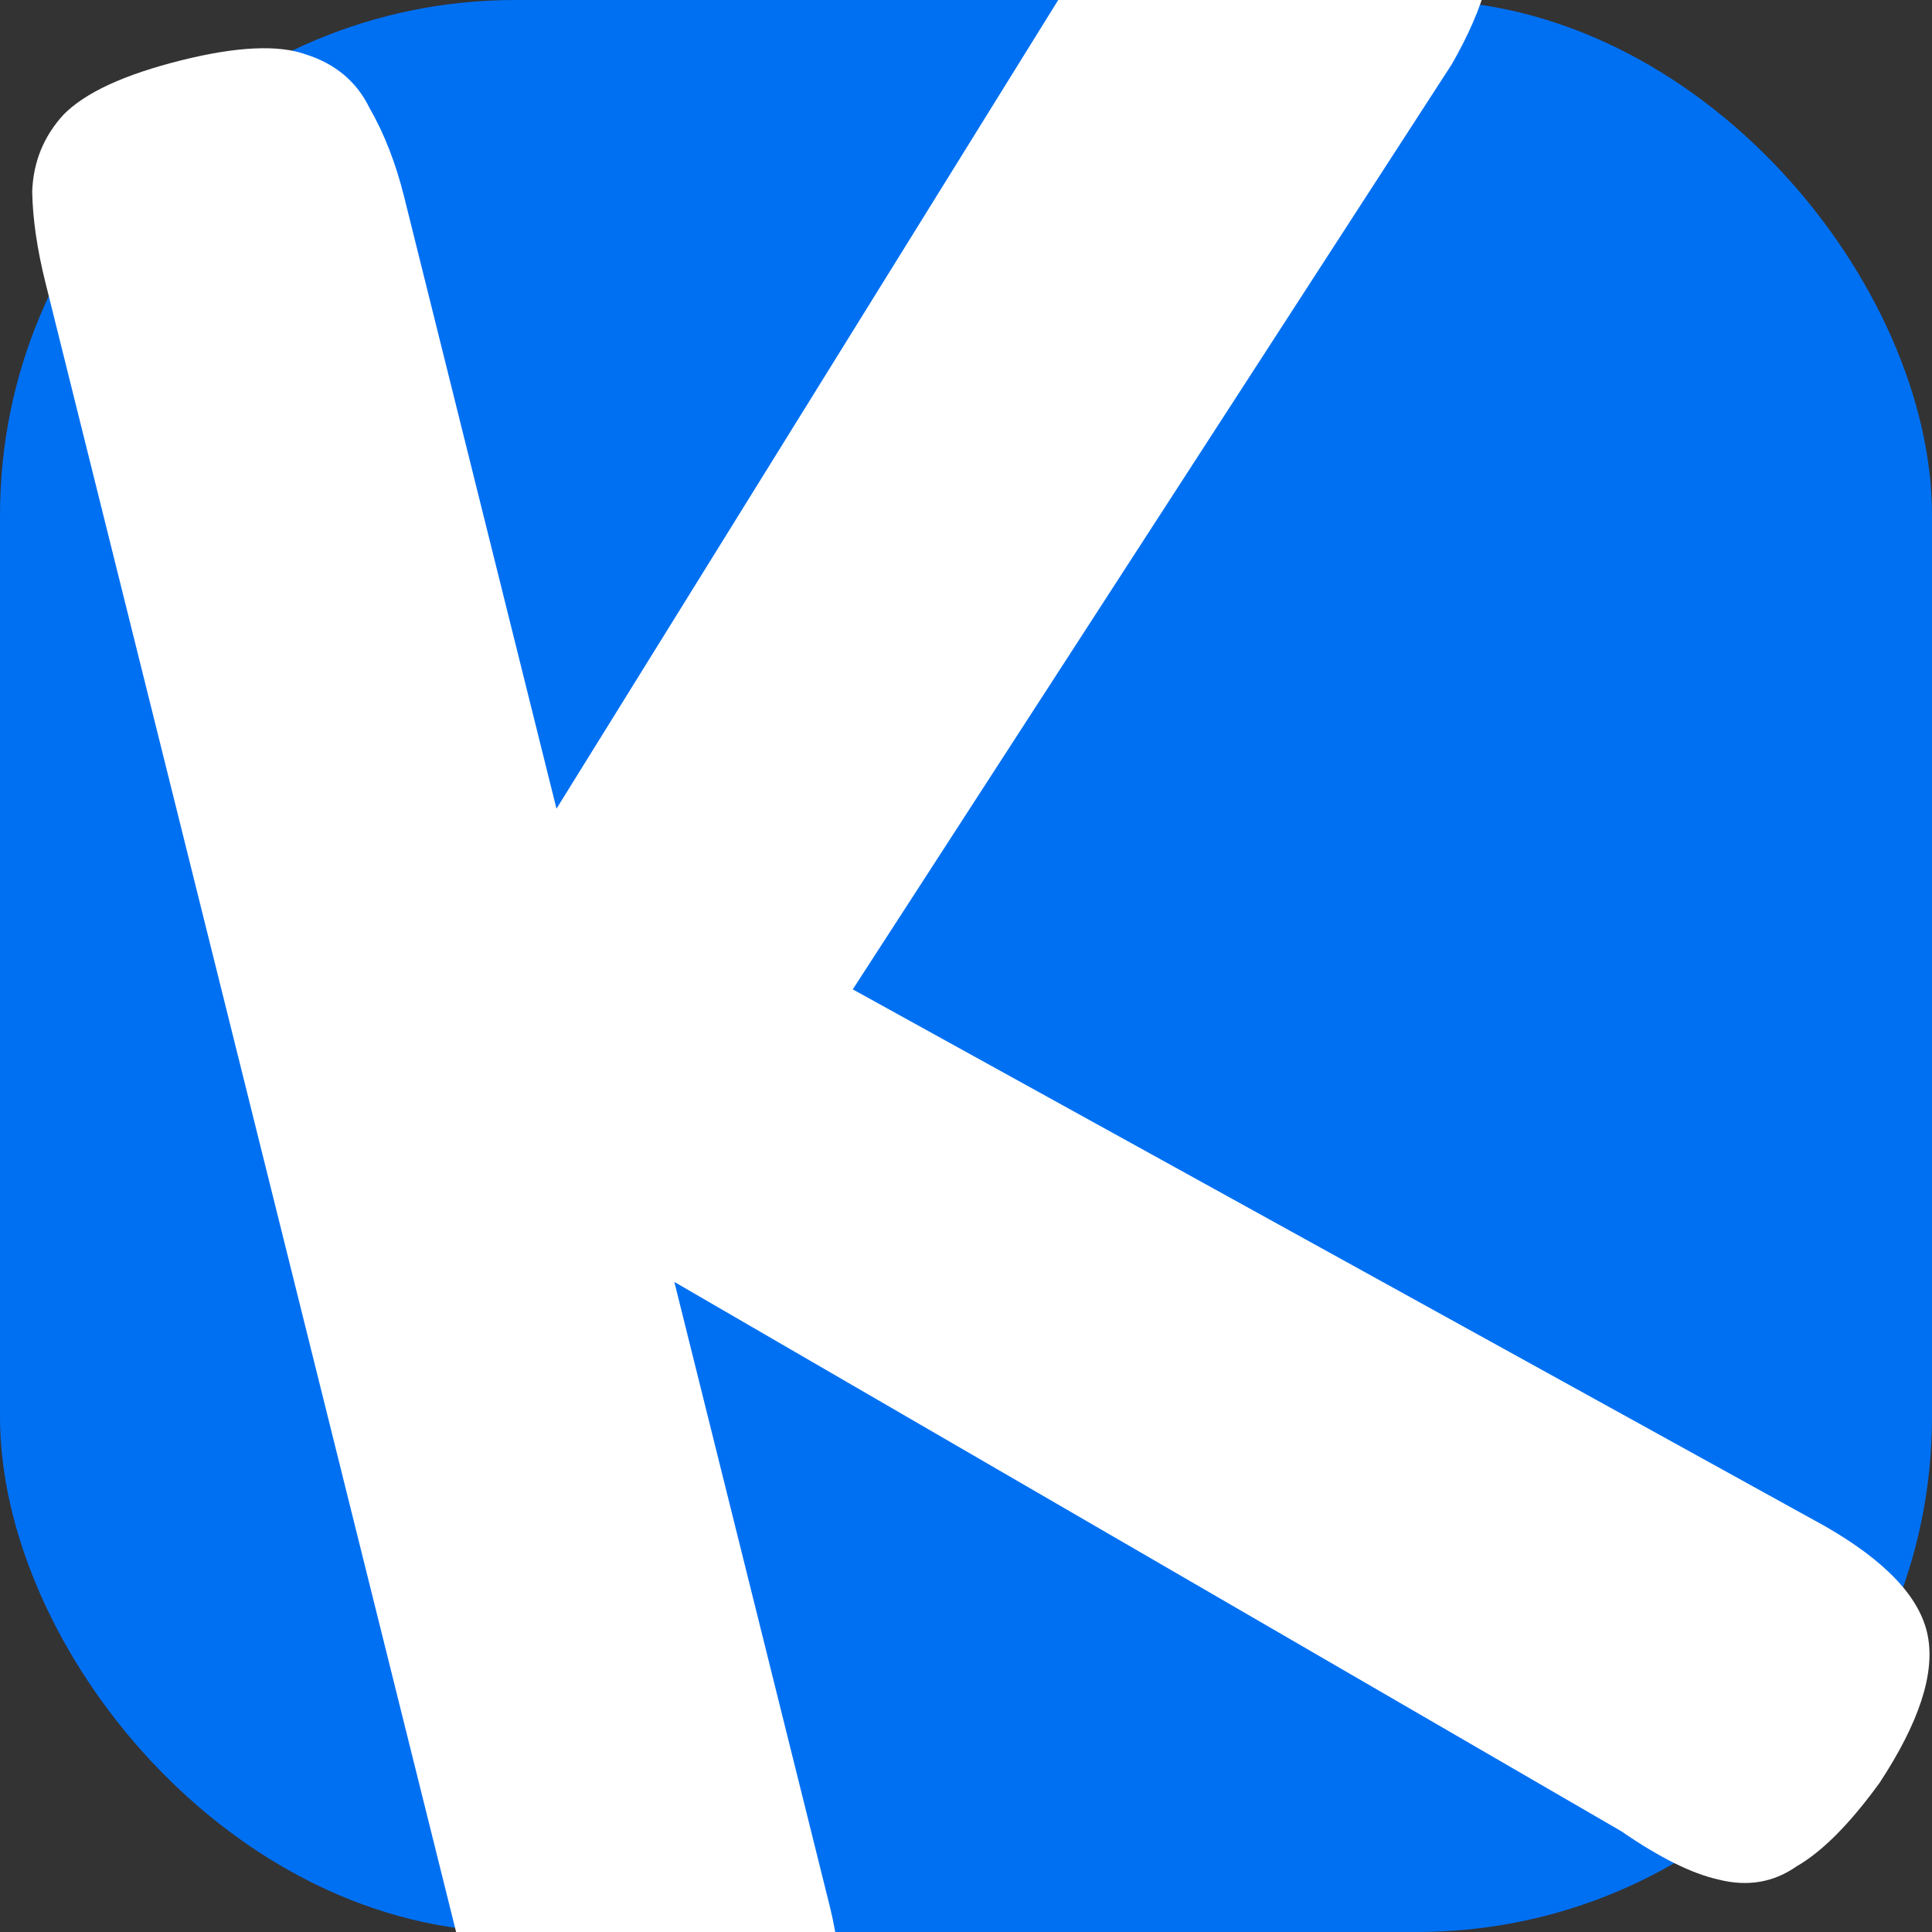 <svg width="84" height="84" viewBox="0 0 84 84" fill="none" xmlns="http://www.w3.org/2000/svg">
<rect x="0" y="0" width="84" height="84" fill="#333333" stroke="none"/>
<g clip-path="url(#clip0_9066_116)">
<rect width="84" height="84" rx="22.4" fill="#0070F3"/>
<path d="M30.151 92.539C27.751 93.137 25.897 93.189 24.591 92.695C23.305 92.287 22.385 91.514 21.829 90.378C21.273 89.242 20.824 87.988 20.482 86.616L1.975 12.287C1.612 10.83 1.421 9.512 1.4 8.333C1.444 7.048 1.896 5.934 2.754 4.992C3.697 4.028 5.412 3.237 7.898 2.618C10.299 2.021 12.099 1.937 13.299 2.366C14.584 2.775 15.504 3.547 16.06 4.683C16.702 5.798 17.204 7.084 17.567 8.541L24.195 35.161L49.047 -4.896C50.056 -6.695 51.053 -7.99 52.04 -8.782C53.026 -9.574 54.173 -9.905 55.48 -9.775C56.765 -9.731 58.265 -9.194 59.978 -8.164C62.741 -6.576 64.325 -4.967 64.731 -3.338C65.115 -1.795 64.577 0.251 63.118 2.799L37.077 43.016L79.353 66.359C82.008 67.883 83.496 69.47 83.816 71.12C84.136 72.77 83.437 74.902 81.721 77.514C80.433 79.291 79.232 80.501 78.117 81.143C77.11 81.849 75.974 82.041 74.71 81.718C73.553 81.46 72.15 80.762 70.501 79.625L29.319 55.736L36.075 82.871C36.416 84.242 36.565 85.571 36.521 86.856C36.562 88.121 36.111 89.234 35.168 90.198C34.31 91.14 32.638 91.92 30.151 92.539Z" fill="white"/>
</g>
<defs>
<clipPath id="clip0_9066_116">
<rect width="84" height="84" fill="white"/>
</clipPath>
</defs>
</svg>
